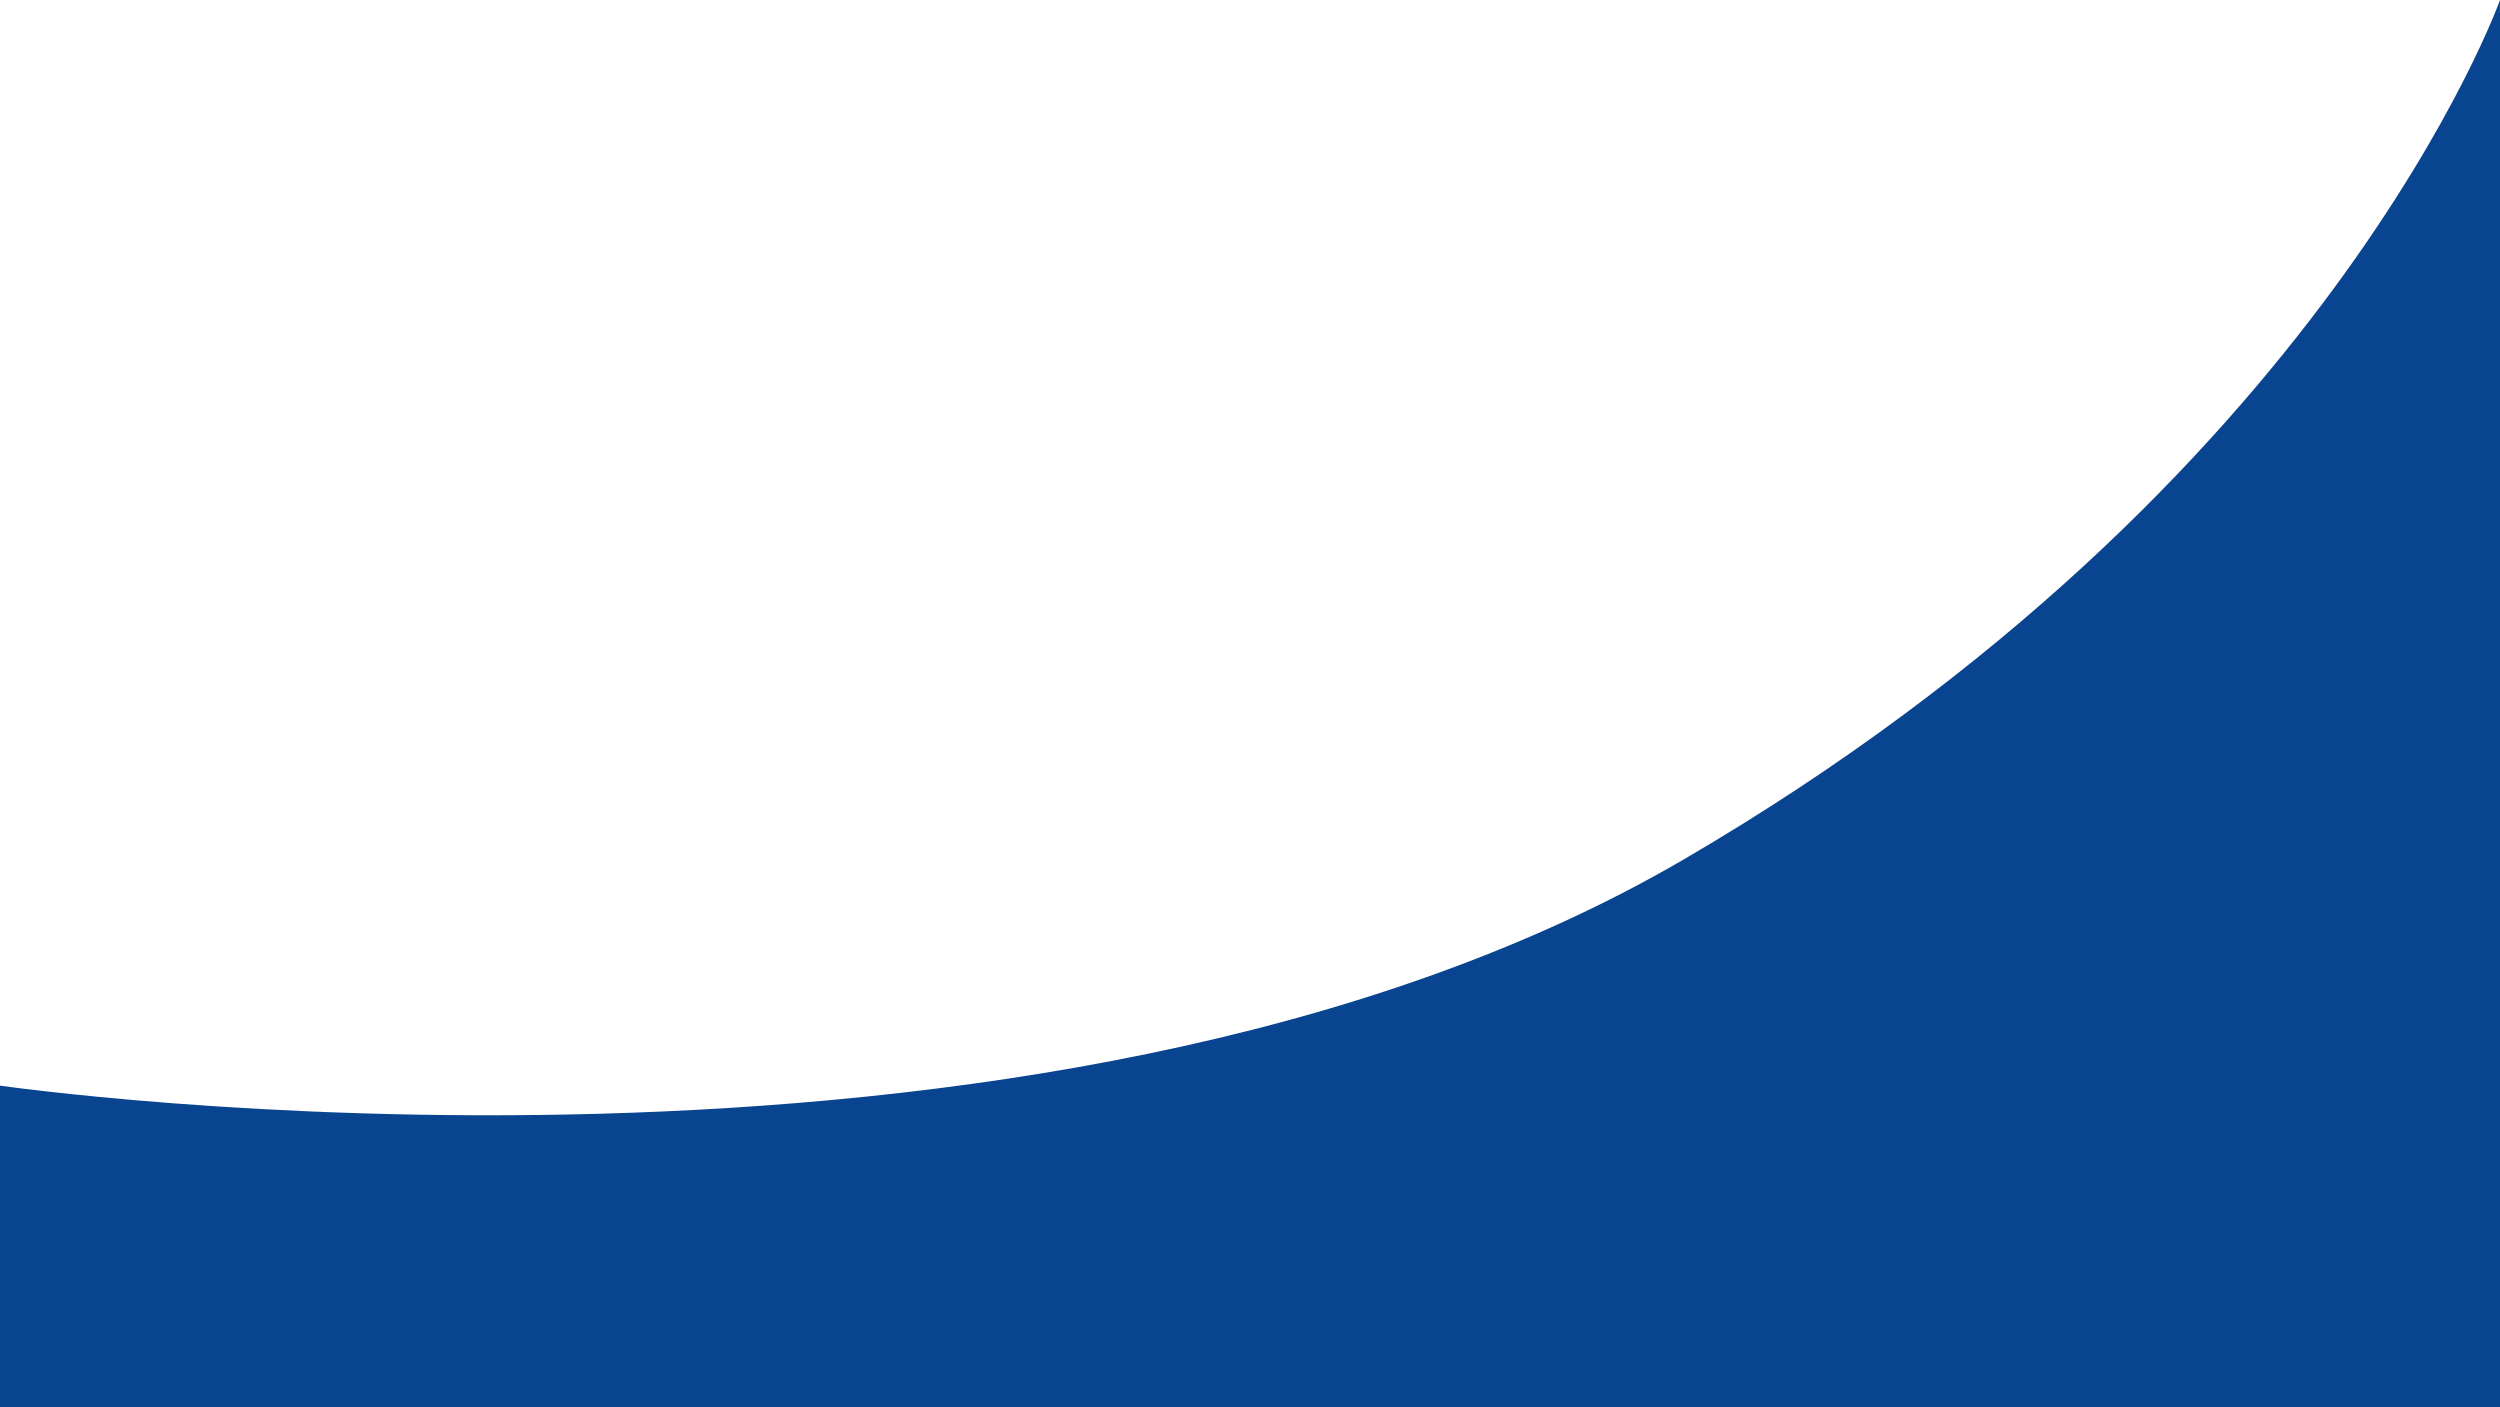 <svg xmlns="http://www.w3.org/2000/svg" width="1368.107" height="770" viewBox="0 0 1368.107 770"><path d="M11163,1881.1s568.153,82.264,921.183-123.65S12531.107,1287,12531.107,1287V2470.913H11163Z" transform="translate(-11163 -1287)" fill="#094491"/></svg>
